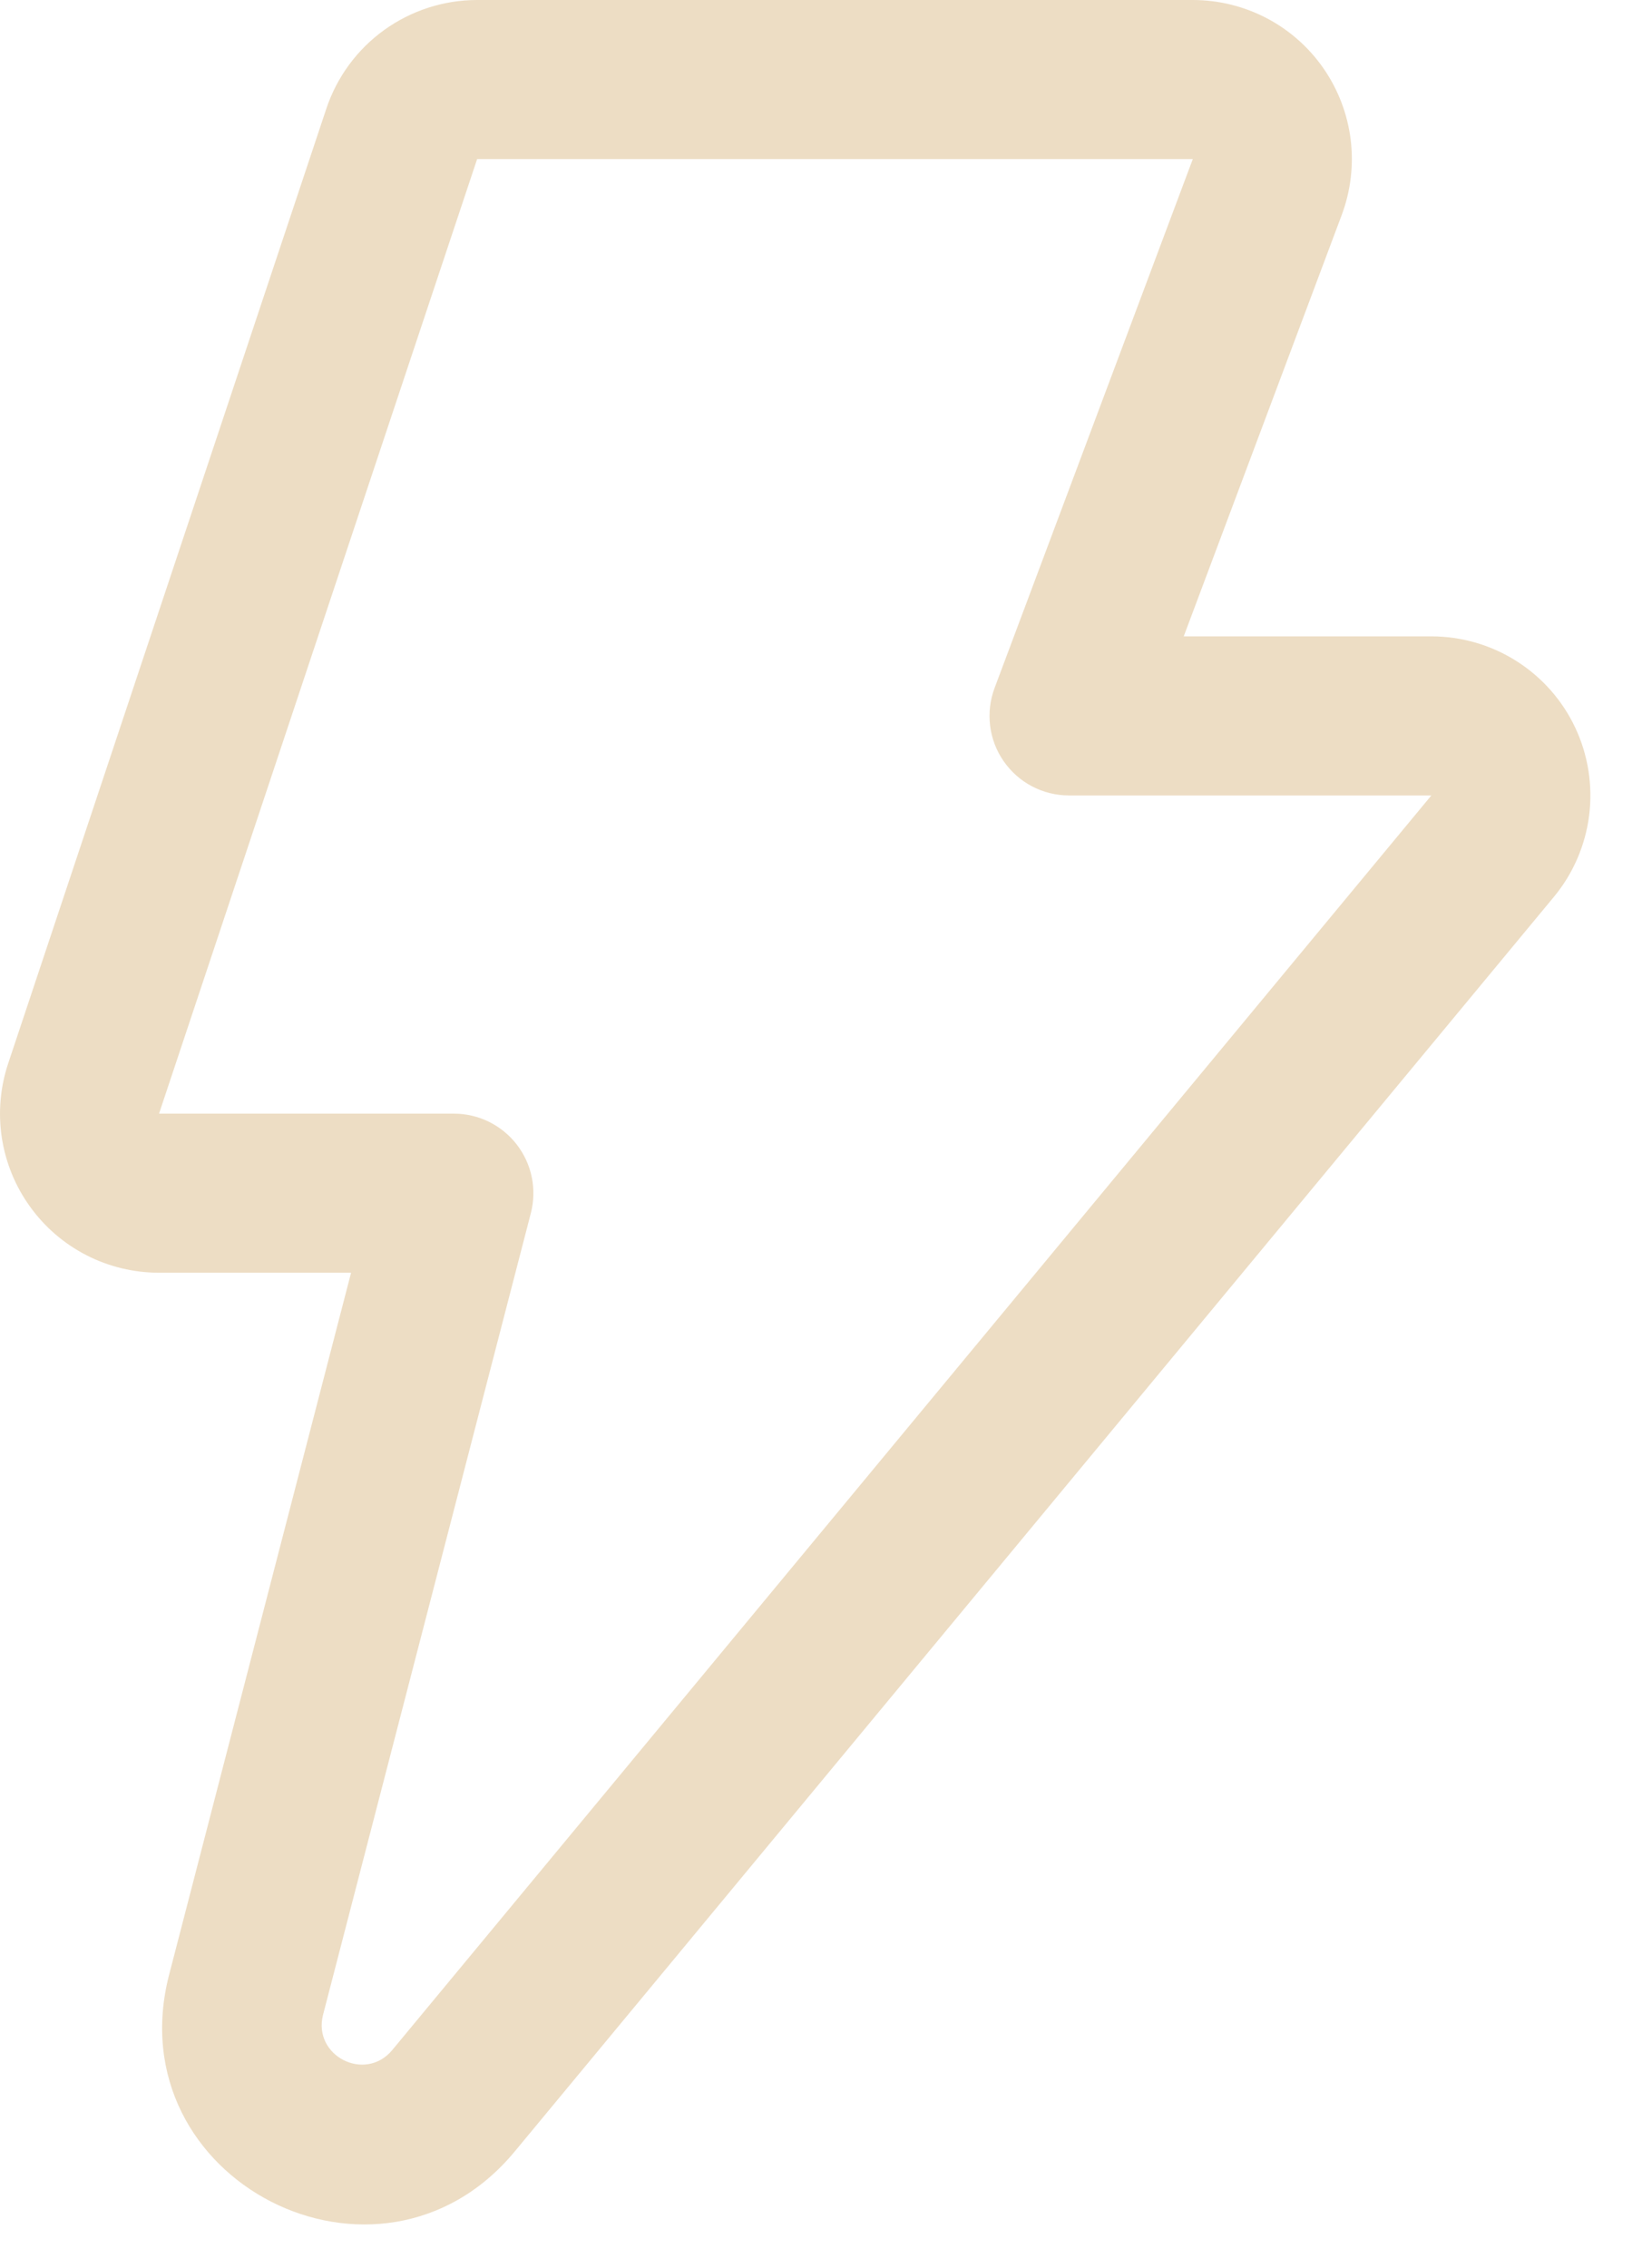 <svg xmlns="http://www.w3.org/2000/svg" width="21" height="29" viewBox="0 0 21 29" fill="none"><path d="M4.173 1.391C4.308 0.986 4.566 0.634 4.913 0.384C5.259 0.135 5.675 0 6.102 1.57785e-08H15.255C15.584 -4.0917e-05 15.908 0.08 16.199 0.232C16.49 0.384 16.74 0.605 16.927 0.875C17.114 1.145 17.233 1.457 17.274 1.783C17.314 2.109 17.275 2.44 17.16 2.748L15.139 8.136H18.306C18.692 8.136 19.07 8.246 19.396 8.453C19.722 8.66 19.983 8.955 20.147 9.305C20.311 9.654 20.372 10.043 20.324 10.426C20.275 10.809 20.119 11.171 19.872 11.468L6.583 27.507C4.848 29.6 1.482 27.878 2.163 25.247L4.49 16.272H2.034C1.712 16.272 1.394 16.196 1.107 16.049C0.82 15.902 0.572 15.689 0.384 15.427C0.195 15.166 0.072 14.863 0.023 14.544C-0.025 14.226 0.003 13.9 0.105 13.595L4.173 1.391ZM6.102 2.034L2.034 14.238H5.805C5.96 14.238 6.114 14.274 6.253 14.342C6.392 14.411 6.514 14.51 6.609 14.633C6.704 14.756 6.77 14.899 6.801 15.051C6.832 15.203 6.828 15.36 6.789 15.511L4.132 25.758C3.996 26.284 4.669 26.629 5.017 26.21L18.306 10.17H13.672C13.507 10.17 13.345 10.13 13.2 10.054C13.054 9.978 12.93 9.867 12.836 9.732C12.742 9.597 12.683 9.442 12.663 9.279C12.643 9.116 12.662 8.95 12.72 8.796L15.255 2.034H6.102Z" fill="#EDDDC4"></path></svg>